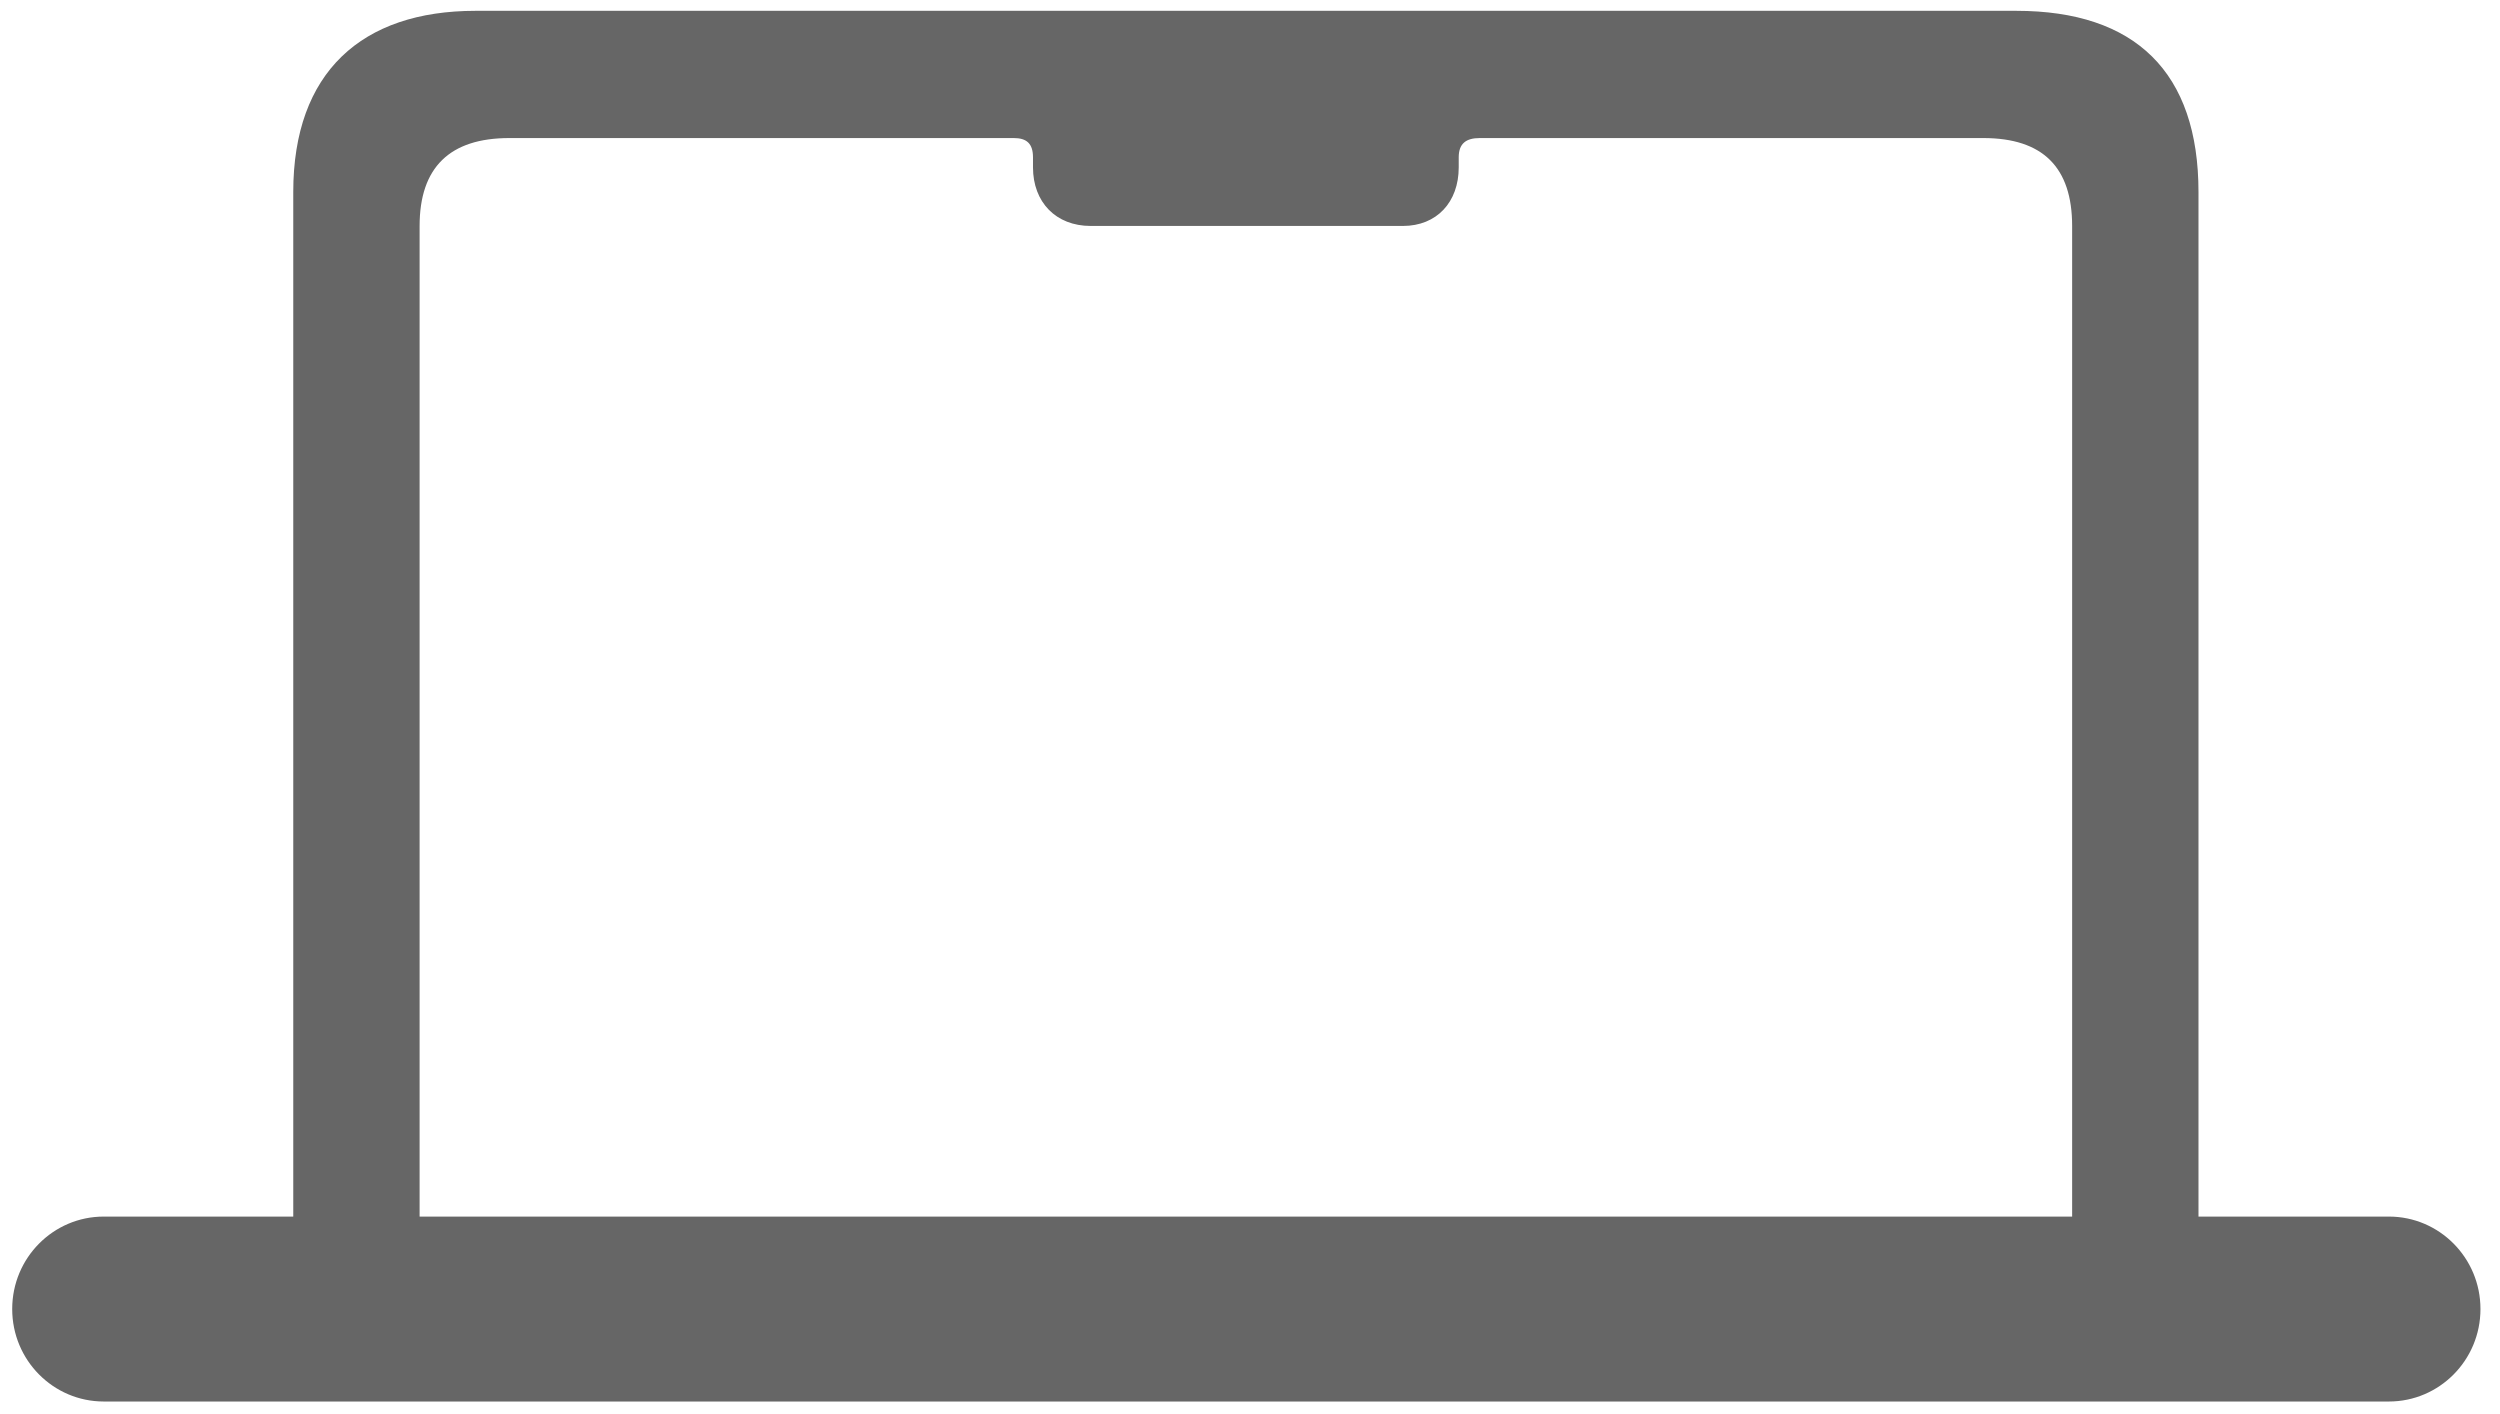 <?xml version="1.0" encoding="UTF-8"?>
<svg width="76px" height="43px" viewBox="0 0 76 43" version="1.1" xmlns="http://www.w3.org/2000/svg" xmlns:xlink="http://www.w3.org/1999/xlink">
    <title>􁈸 2</title>
    <g id="Page-1" stroke="none" stroke-width="1" fill="none" fill-rule="evenodd">
        <path d="M72.623,42.606 C74.153,42.606 75.406,41.353 75.406,39.795 C75.406,38.236 74.153,36.984 72.623,36.984 L66.834,36.984 L66.834,5.839 C66.834,2.193 64.913,0.329 61.295,0.329 L14.454,0.329 C11.002,0.329 8.915,2.193 8.915,5.839 L8.915,36.984 L3.154,36.984 C1.623,36.984 0.371,38.236 0.371,39.795 C0.371,41.353 1.623,42.606 3.154,42.606 L72.623,42.606 Z M62.993,36.984 L12.756,36.984 L12.756,6.869 C12.756,5.088 13.674,4.197 15.483,4.197 L30.819,4.197 C31.209,4.197 31.403,4.364 31.403,4.782 L31.403,5.088 C31.403,6.146 32.099,6.869 33.157,6.869 L42.648,6.869 C43.677,6.869 44.345,6.146 44.345,5.088 L44.345,4.782 C44.345,4.364 44.568,4.197 44.985,4.197 L60.293,4.197 C62.102,4.197 62.993,5.088 62.993,6.869 L62.993,36.984 Z" id="􁈸" fill="#666666" fill-rule="nonzero"></path>
    </g>
</svg>